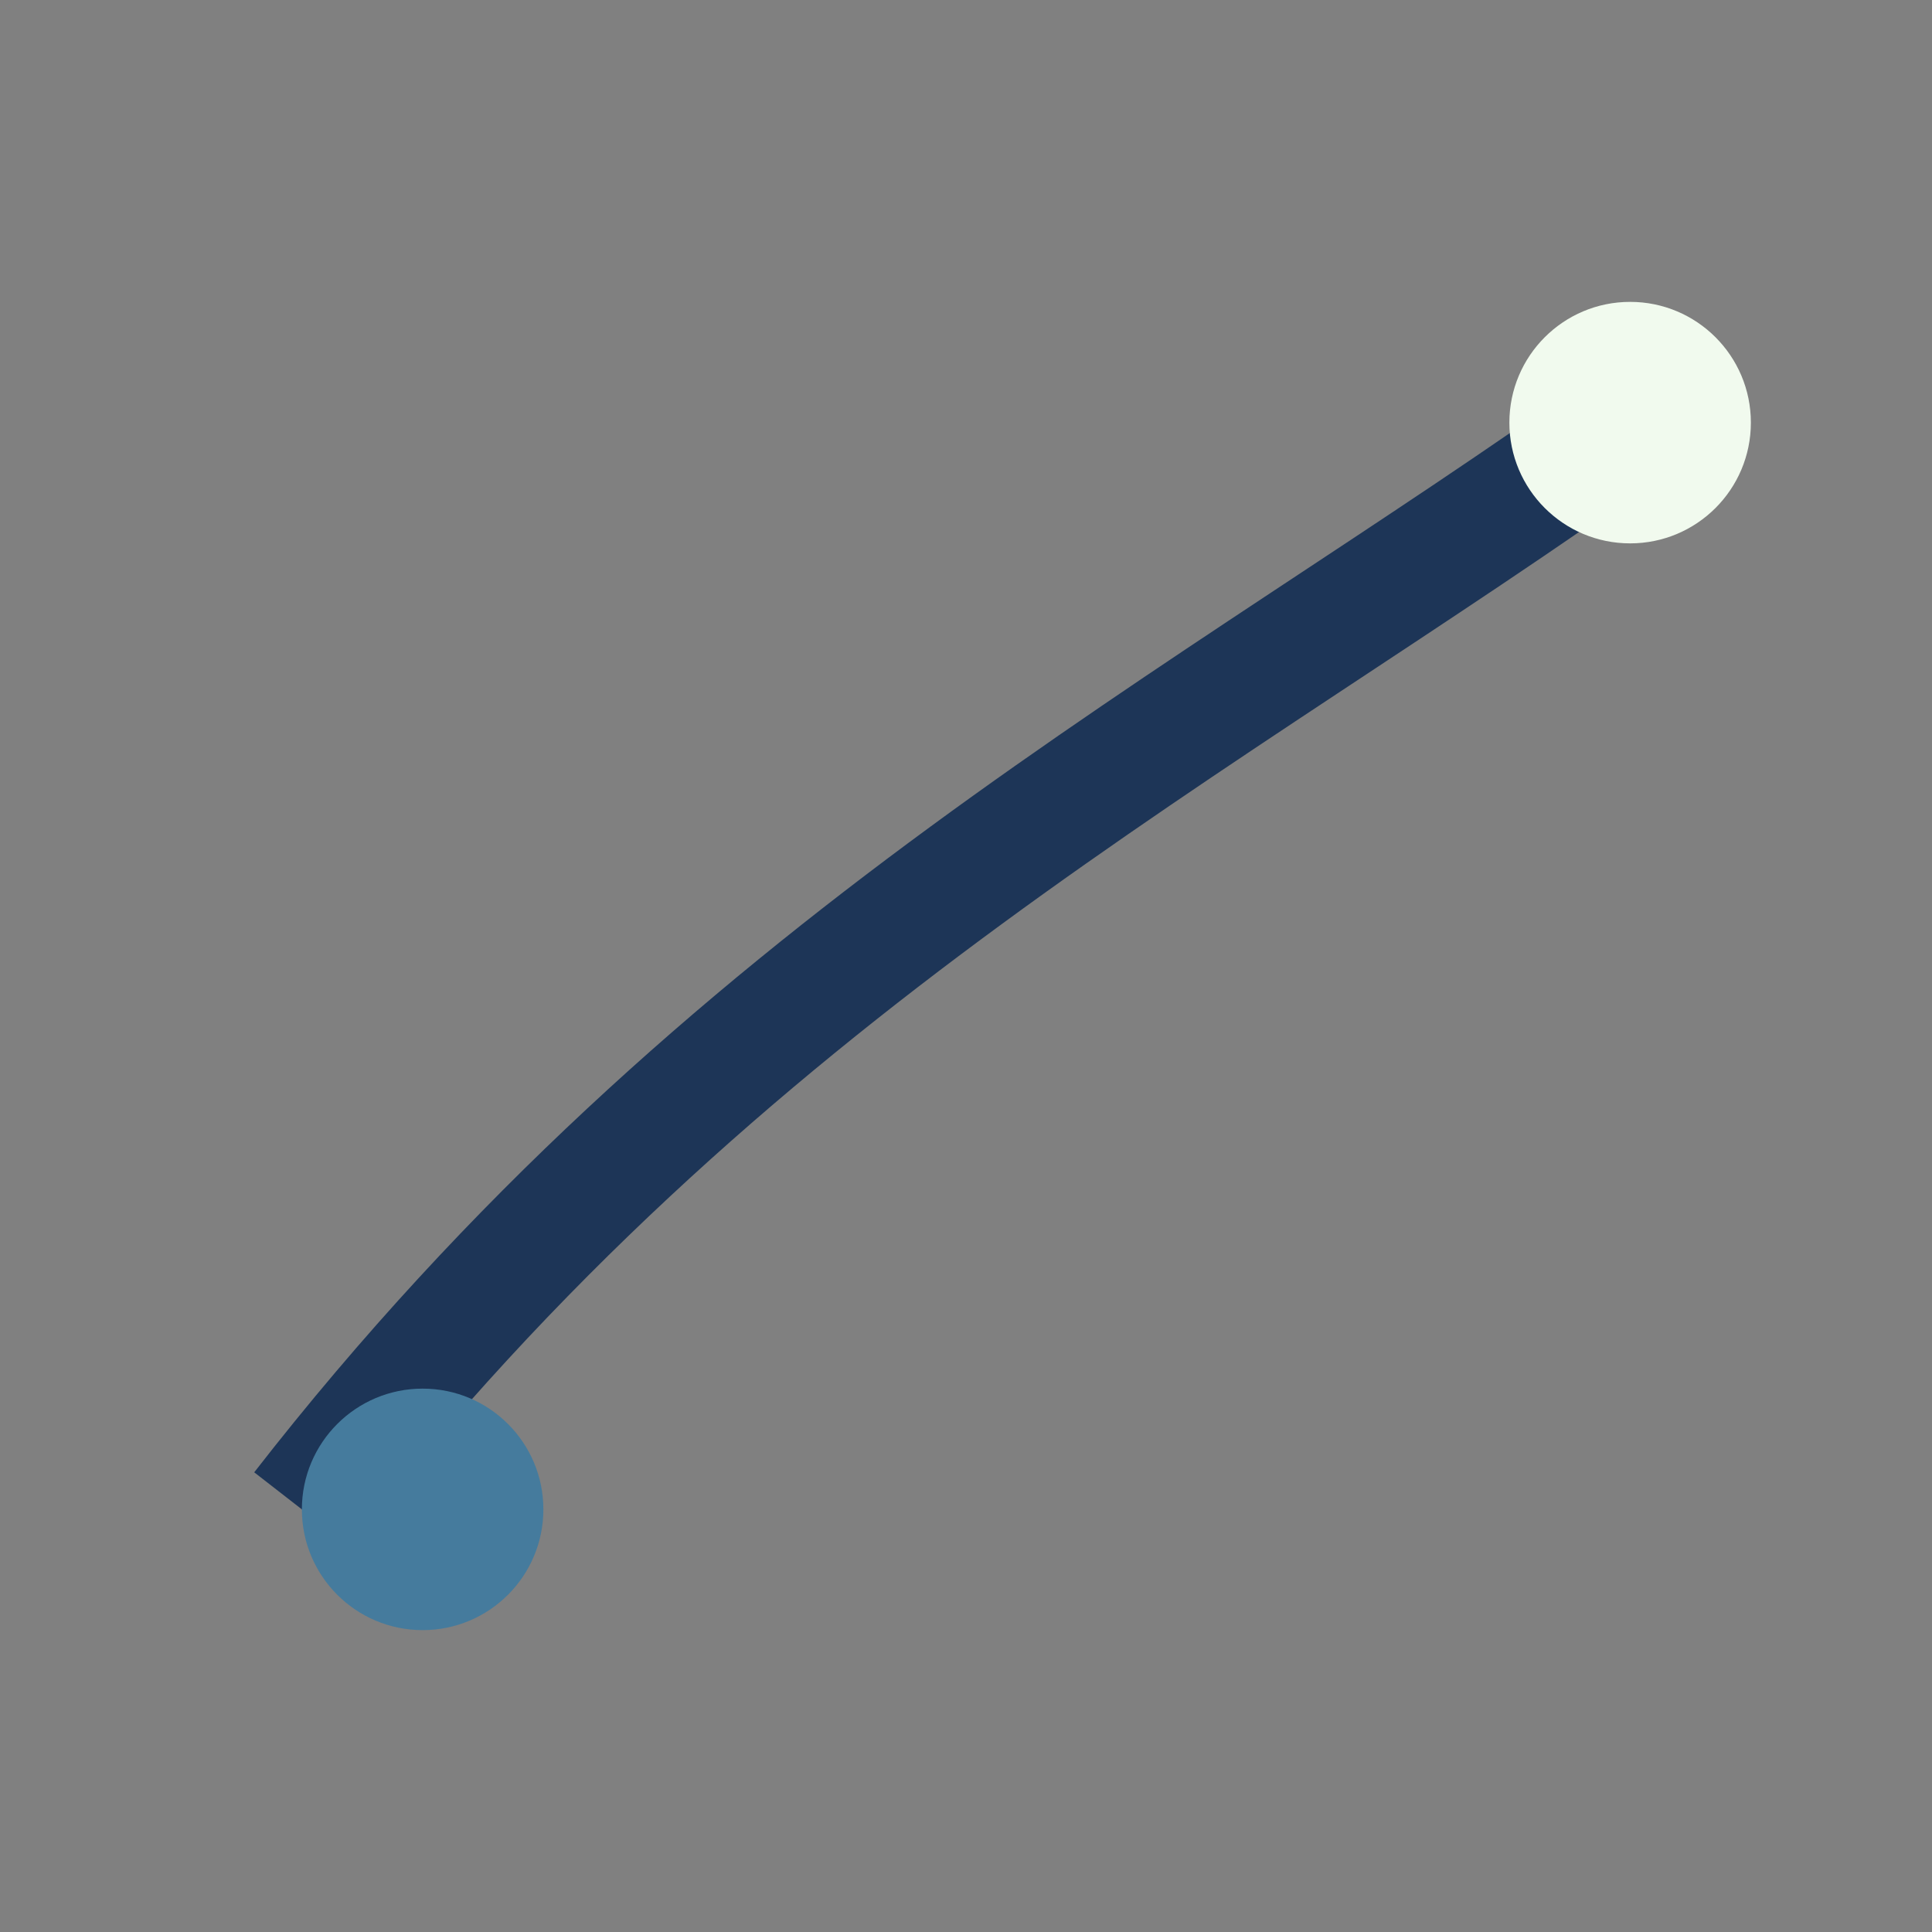 <?xml version="1.0" encoding="UTF-8"?>
<svg xmlns="http://www.w3.org/2000/svg" width="32" height="32" viewBox="0 0 32 32"><rect x="0" y="0" width="32" height="32" fill="#808080" stroke="none"/><path d="M5 25c7-9 15-13 22-18" stroke="#1D3557" stroke-width="2" fill="none"/><circle cx="7" cy="25" r="2" fill="#457B9D"/><circle cx="27" cy="7" r="2" fill="#F1FAEE"/></svg>